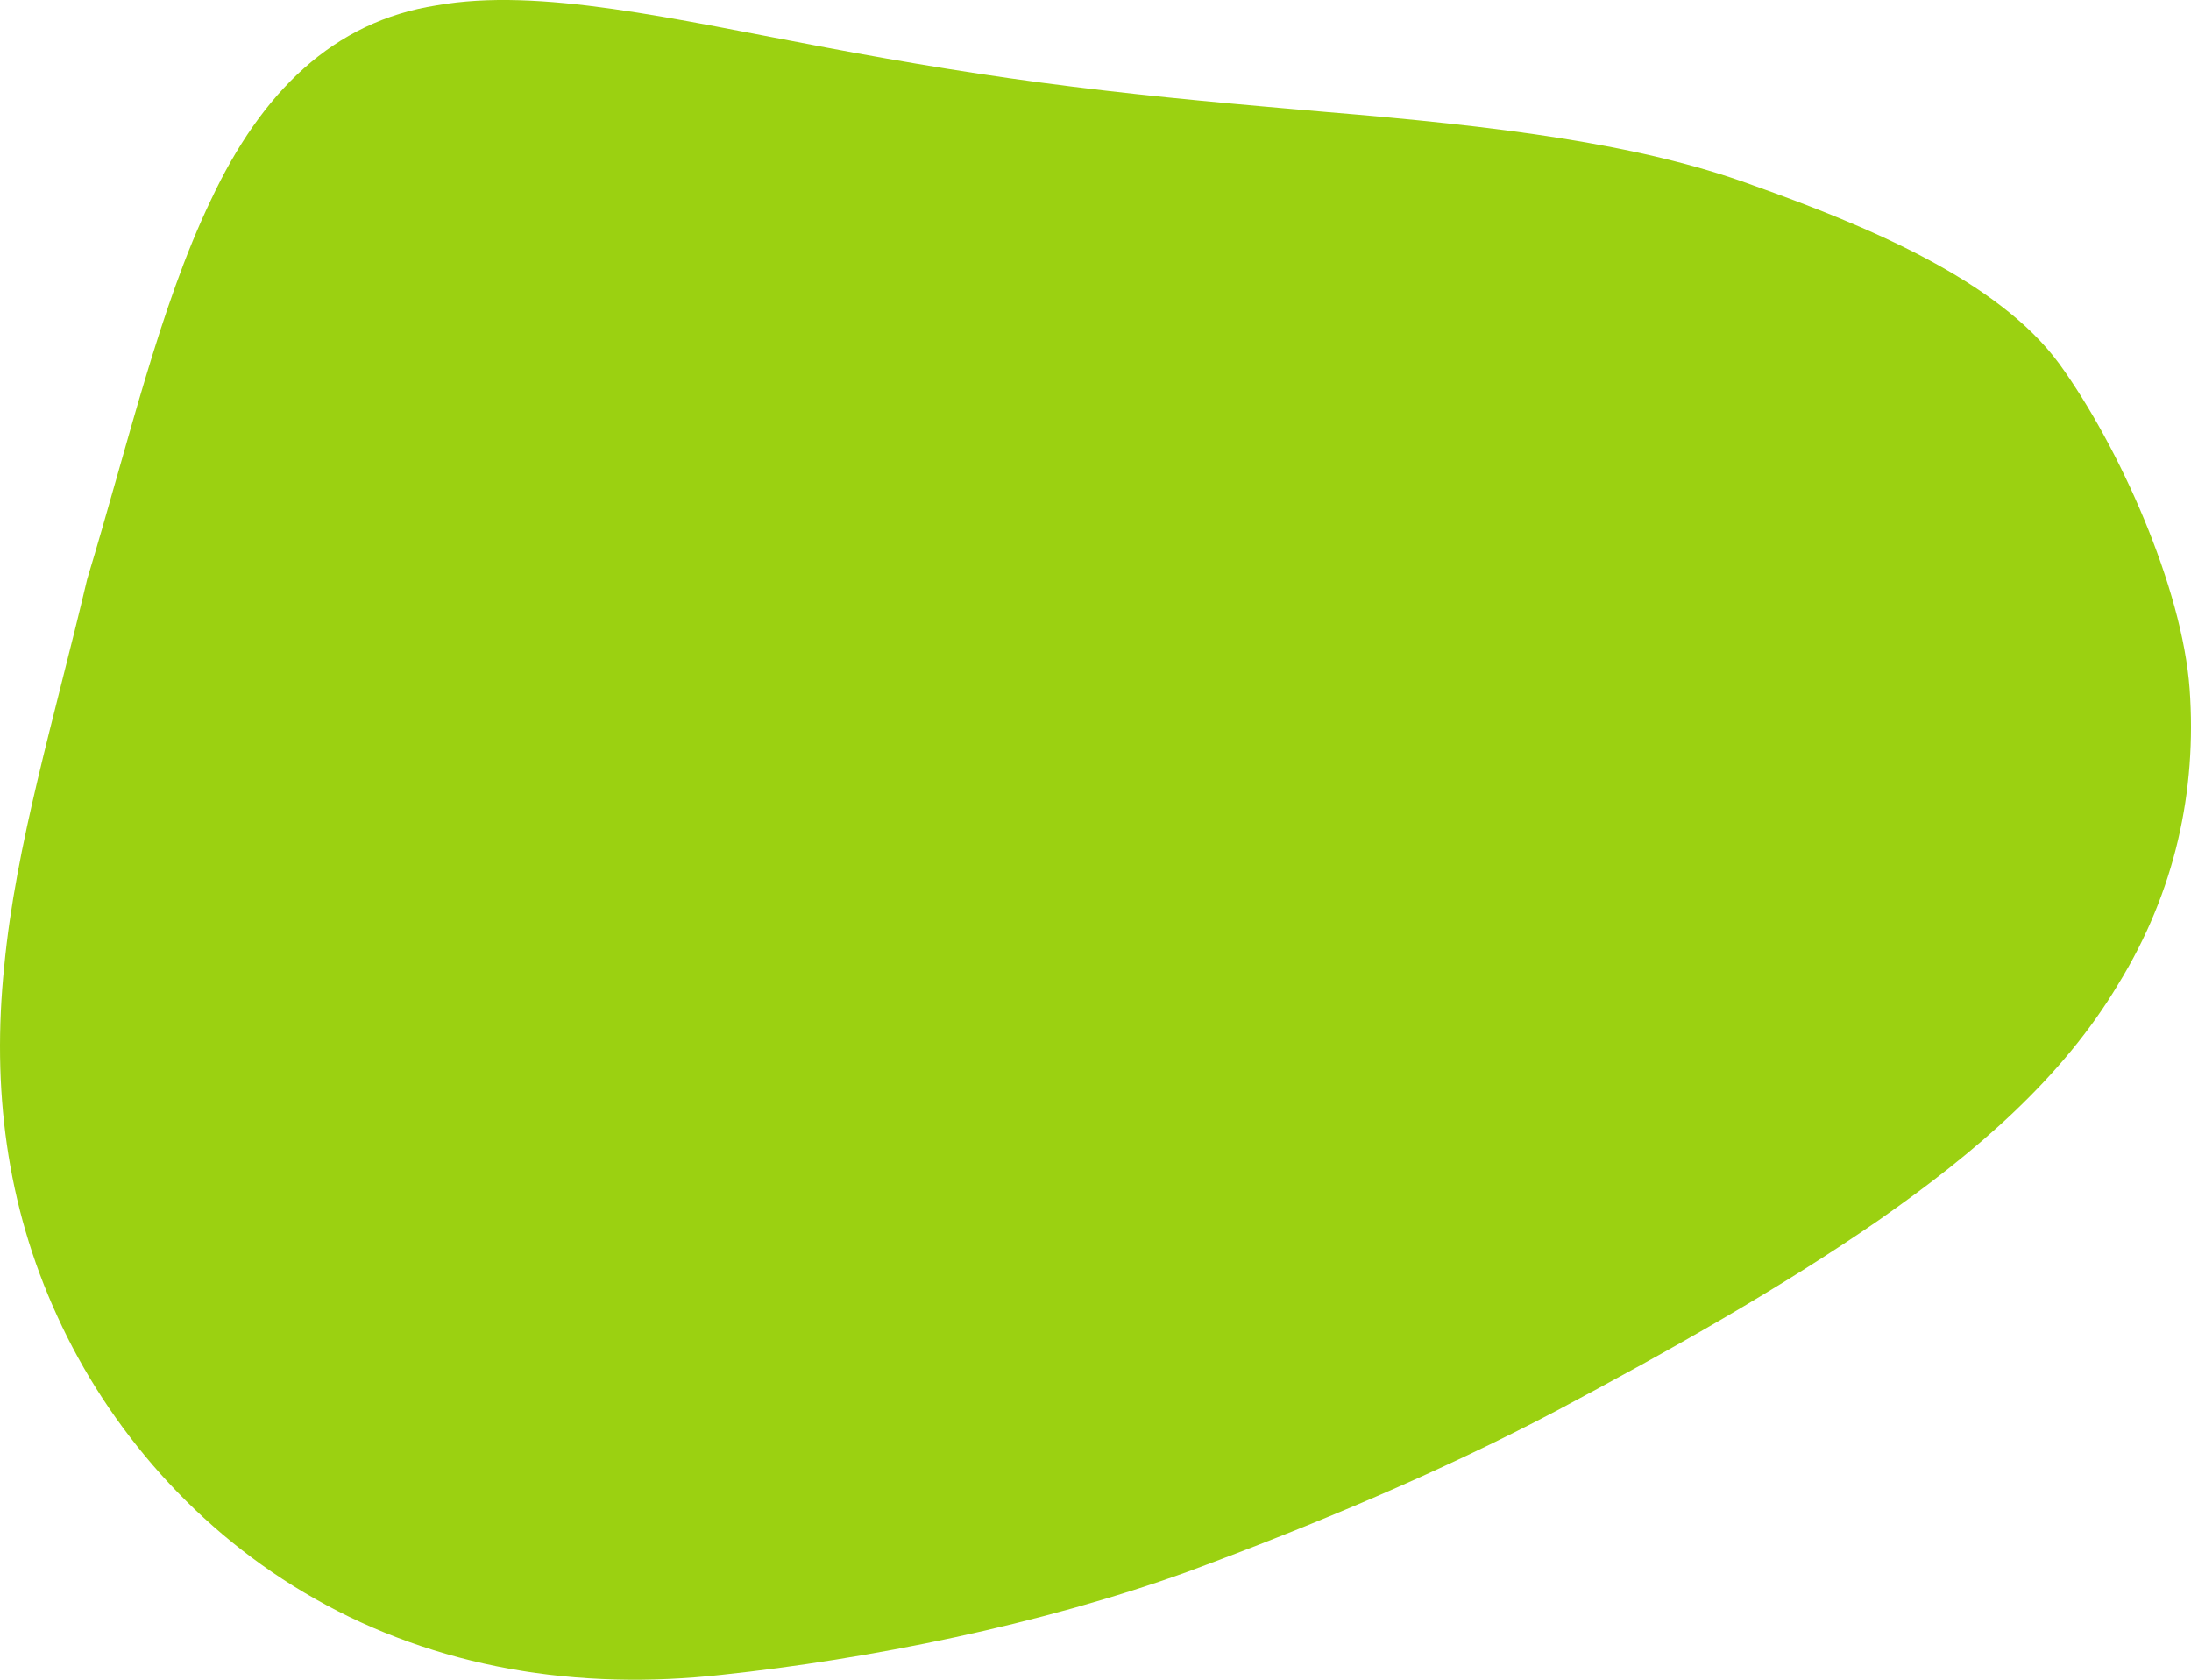 <?xml version="1.0" encoding="utf-8"?>
<!-- Generator: Adobe Illustrator 16.0.0, SVG Export Plug-In . SVG Version: 6.00 Build 0)  -->
<!DOCTYPE svg PUBLIC "-//W3C//DTD SVG 1.1//EN" "http://www.w3.org/Graphics/SVG/1.1/DTD/svg11.dtd">
<svg version="1.1" id="Layer_1" xmlns="http://www.w3.org/2000/svg" xmlns:xlink="http://www.w3.org/1999/xlink" x="0px" y="0px"
	 width="660px" height="506.005px" viewBox="0 0 660 506.005" enable-background="new 0 0 660 506.005" xml:space="preserve">
<path fill-rule="evenodd" clip-rule="evenodd" fill="#9BD111" d="M217.415,504.521c44.228-4.677,96.098-15.069,140.351-31.054
	c38.25-14.15,76.271-30.128,110.882-48.371c34.5-18.37,67.699-37.057,97.309-57.537c29.479-20.585,55.39-42.962,72.149-71.119
	c2.13-3.467,4.099-6.975,5.91-10.52c0.905-1.773,1.771-3.556,2.598-5.348c0.206-0.448,0.41-0.896,0.612-1.346
	c0.1-0.225,0.201-0.449,0.301-0.674s0.198-0.45,0.297-0.676c0.393-0.898,0.776-1.802,1.15-2.707
	c2.991-7.236,5.355-14.612,7.113-22.085c3.516-14.942,4.605-30.289,3.498-45.572c-2.23-30.547-21.163-72.895-39.262-97.921
	c-18.537-25.246-57.959-41.556-92.436-53.831c-8.597-3.157-17.738-5.849-27.413-8.176c-1.209-0.292-2.427-0.577-3.653-0.856
	c-1.226-0.28-2.46-0.554-3.702-0.823c-2.485-0.538-5.003-1.055-7.554-1.552c-5.104-0.994-10.337-1.91-15.701-2.759
	c-21.456-3.401-44.995-5.75-70.529-7.874c-3.111-0.272-6.24-0.544-9.381-0.819c-1.57-0.137-3.146-0.275-4.723-0.414
	c-1.577-0.139-3.157-0.278-4.739-0.419c-6.331-0.563-12.702-1.146-19.091-1.763c-12.776-1.232-25.617-2.61-38.34-4.201
	c-25.452-3.143-50.405-7.298-73.657-11.684c-46.75-8.75-86.948-18.292-117.865-12.81c-31.164,4.843-52.751,26.127-68.012,58.655
	C48.02,92.547,38.616,133.752,26.253,174.508C16.399,216.336,4.7,254.66,1.261,291.181c-3.717,36.393,0.545,71.645,16.008,105.342
	c15.203,33.423,41.902,64.971,77.712,85.159c17.743,10.101,37.717,17.276,58.567,21.028c1.303,0.236,2.609,0.46,3.919,0.67
	c0.655,0.104,1.311,0.206,1.967,0.305s1.313,0.195,1.971,0.287c2.631,0.369,5.273,0.687,7.924,0.954
	c1.325,0.134,2.652,0.255,3.981,0.364c1.33,0.107,2.66,0.204,3.993,0.287c2.665,0.168,5.335,0.285,8.01,0.354
	C196.01,506.208,206.763,505.706,217.415,504.521L217.415,504.521L217.415,504.521L217.415,504.521z"/>
</svg>
